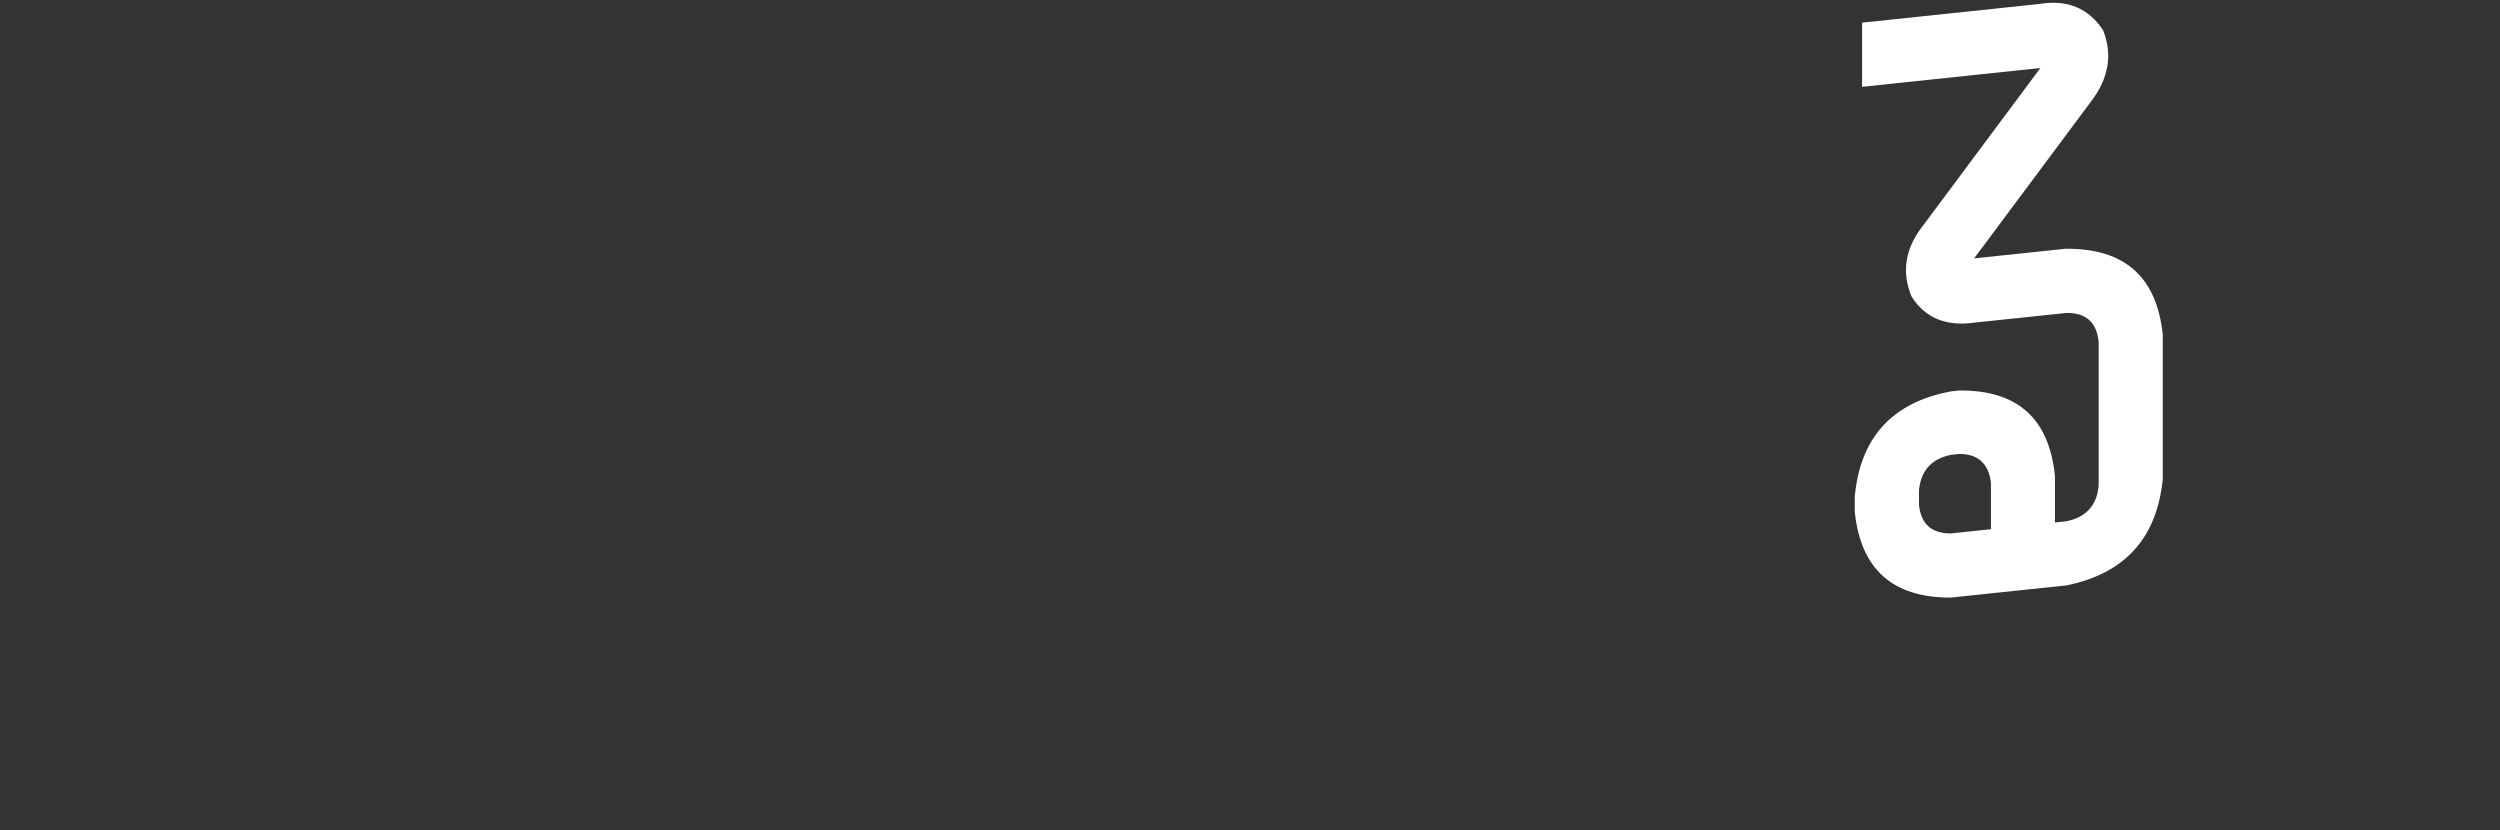 <svg width="283" height="94" viewBox="0 0 283 94" fill="none" xmlns="http://www.w3.org/2000/svg">
<rect x="0" y="0" width="283" height="94" fill="#333333" stroke="none"/>
<path d="M233.945 28.161C240.541 28.132 244.163 31.376 244.826 37.905V54.235C244.163 60.905 240.541 64.91 233.945 66.264L220.838 67.645C214.242 67.674 210.619 64.43 209.957 57.901V56.251C210.563 49.539 214.185 45.548 220.838 44.307L221.74 44.208C228.336 44.124 231.958 47.339 232.62 53.868V59.142L233.945 59.001C236.144 58.55 237.356 57.21 237.567 54.996V38.666C237.342 36.495 236.144 35.409 233.945 35.423L223.473 36.523C220.288 36.974 217.92 35.987 216.384 33.562C215.228 30.77 215.665 28.09 217.709 25.509L230.971 7.699L210.789 9.828V2.566L230.971 0.437C234.044 -0.057 236.412 0.944 238.061 3.398C239.16 6.148 238.723 8.827 236.736 11.45L223.473 29.247L233.945 28.147V28.161ZM225.376 59.904V54.63C225.094 52.458 223.896 51.372 221.754 51.386L220.852 51.485C218.653 51.936 217.441 53.276 217.23 55.49V57.14C217.441 59.311 218.653 60.397 220.852 60.383L225.39 59.904H225.376Z" fill="white"/>
</svg>
